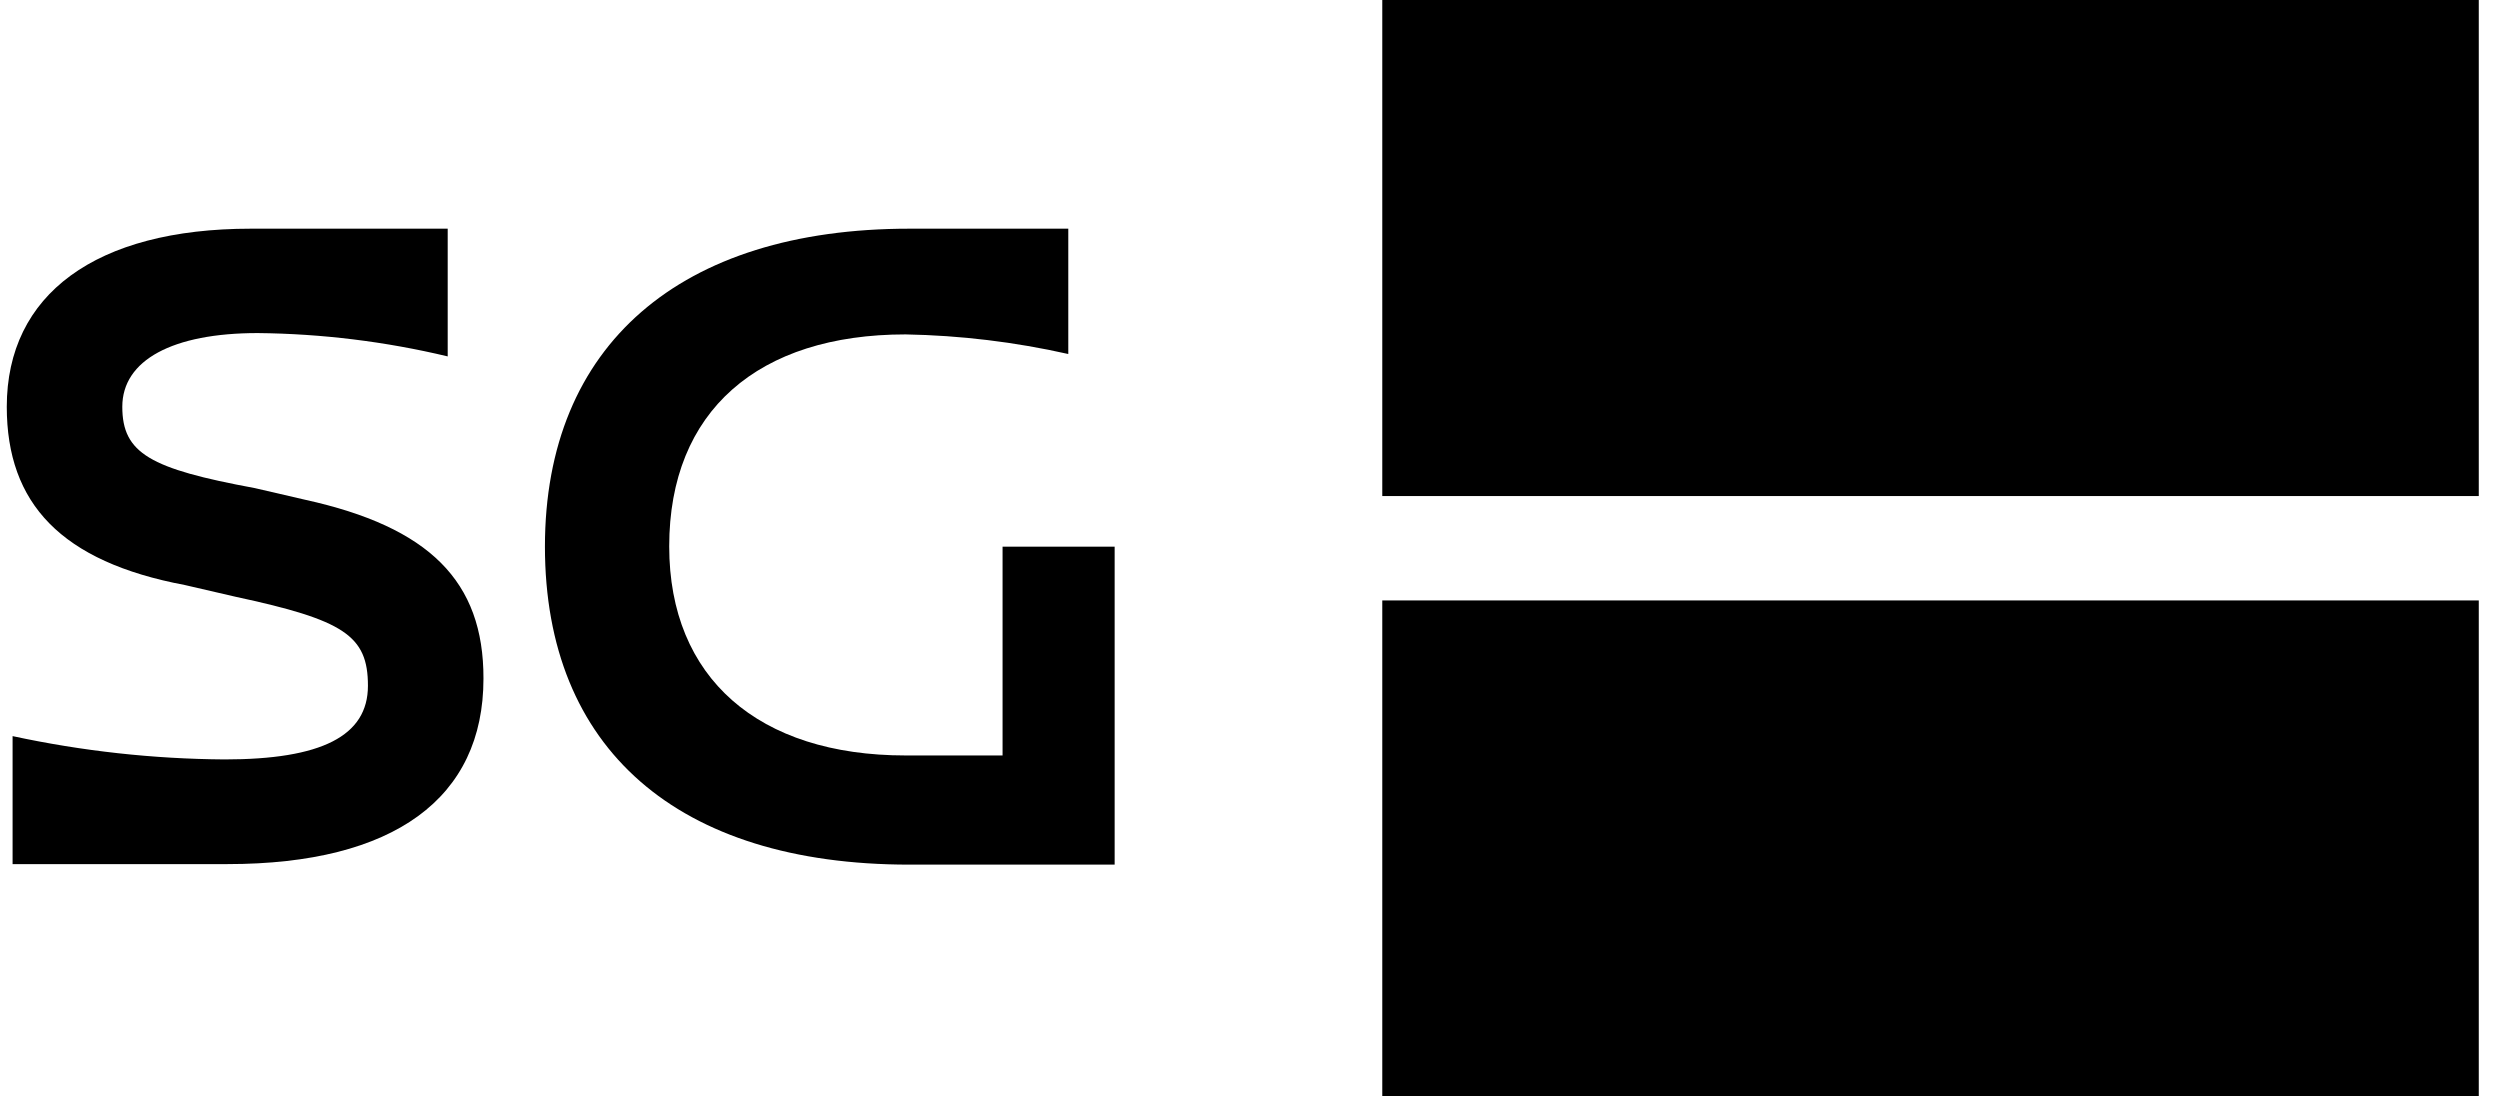 <svg width="114" height="50" viewBox="0 0 114 50" fill="none" xmlns="http://www.w3.org/2000/svg">
<path d="M13.914 22.789L11.618 22.257C6.846 21.375 5.577 20.674 5.577 18.548C5.577 16.421 7.873 15.188 11.751 15.188C14.67 15.217 17.576 15.574 20.415 16.252V10.428H11.437C4.369 10.428 0.309 13.424 0.309 18.548C0.309 22.958 2.786 25.616 8.441 26.68L10.736 27.211C15.678 28.274 16.778 28.975 16.778 31.271C16.778 33.567 14.651 34.63 10.241 34.63C6.991 34.608 3.752 34.251 0.574 33.567V39.403H10.374C17.974 39.403 22.046 36.394 22.046 30.945C22.058 26.498 19.569 24.033 13.914 22.789Z" fill="black"/>
<path d="M45.717 34.449H41.295C34.588 34.449 30.516 30.921 30.516 24.915C30.516 18.729 34.588 15.249 41.295 15.249C43.791 15.294 46.277 15.594 48.714 16.143V10.428H41.464C31.036 10.428 24.849 15.72 24.849 24.927C24.849 34.135 30.891 39.427 41.464 39.427H50.828V24.927H45.717V34.449Z" fill="black"/>
<path d="M113.032 0H63.032V22.62H113.032V0Z" fill="black"/>
<path d="M113.032 27.38H63.032V50H113.032V27.38Z" fill="black"/>
</svg>
